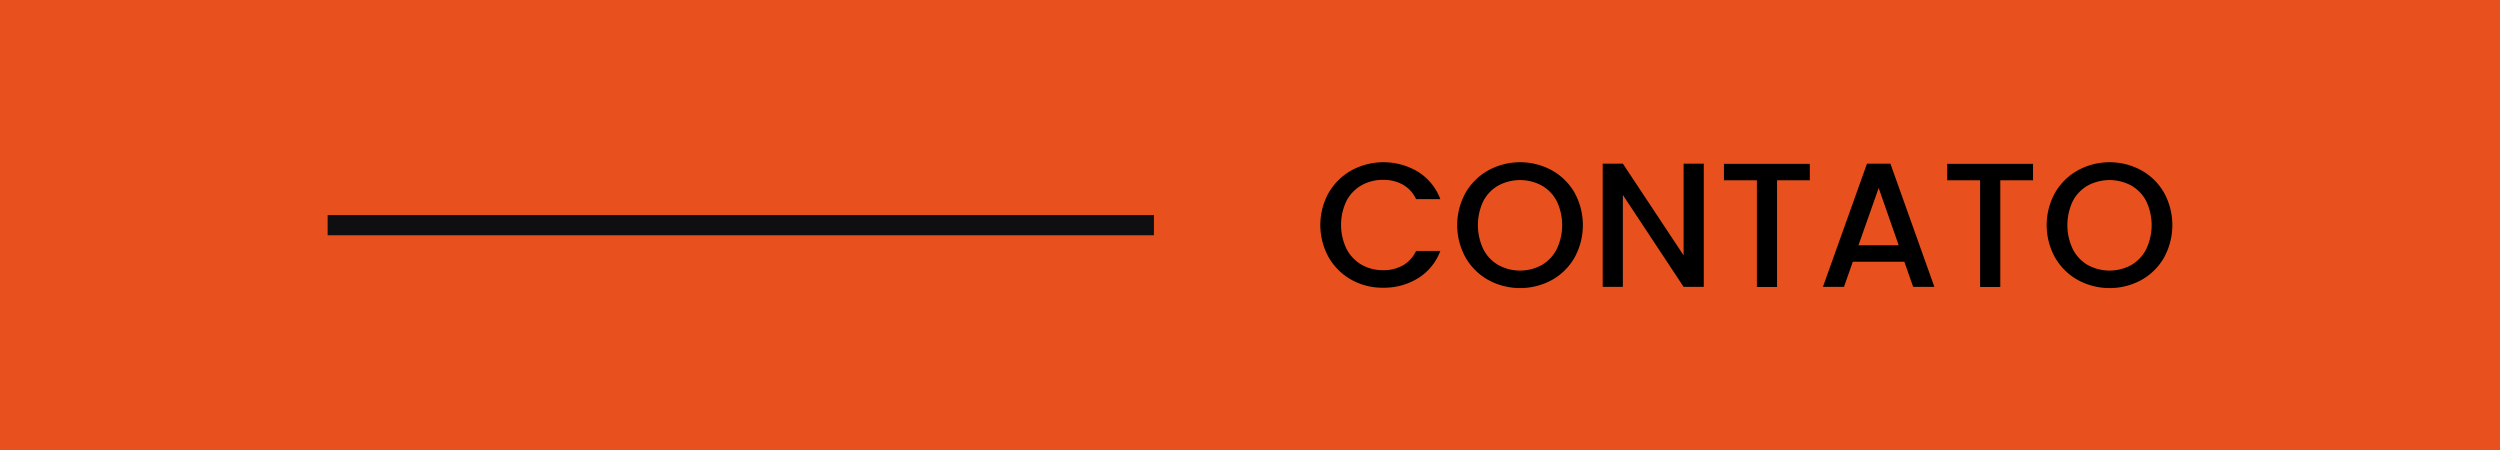 <svg xmlns="http://www.w3.org/2000/svg" id="Camada_1" data-name="Camada 1" viewBox="0 0 960.72 173.06"><defs><style>.cls-1{fill:#e8511d;}.cls-2{fill:#0f0f11;}</style></defs><rect class="cls-1" width="960.72" height="173.06"></rect><path d="M570.26,527.52a23,23,0,0,1,8.78-8.61,25.78,25.78,0,0,1,25.58.61A21.08,21.08,0,0,1,613.15,530h-9.32a12.5,12.5,0,0,0-5.1-5.58,15.15,15.15,0,0,0-7.55-1.83,16.47,16.47,0,0,0-8.37,2.11,14.65,14.65,0,0,0-5.74,6,21.32,21.32,0,0,0,0,18.37,14.94,14.94,0,0,0,5.74,6.09,16.39,16.39,0,0,0,8.37,2.14,15.05,15.05,0,0,0,7.55-1.84,12.43,12.43,0,0,0,5.1-5.57h9.32a20.9,20.9,0,0,1-8.53,10.47,24.85,24.85,0,0,1-13.44,3.68A24.45,24.45,0,0,1,579,561a23,23,0,0,1-8.75-8.61,25.59,25.59,0,0,1,0-24.89Z" transform="translate(-59.64 -453.47)"></path><path d="M631.62,561.09a23,23,0,0,1-8.77-8.64,25.67,25.67,0,0,1,0-24.93,23,23,0,0,1,8.77-8.61,25.48,25.48,0,0,1,24.36,0,22.73,22.73,0,0,1,8.74,8.61,25.88,25.88,0,0,1,0,24.93,22.81,22.81,0,0,1-8.74,8.64,25.55,25.55,0,0,1-24.36,0Zm20.51-5.78a14.82,14.82,0,0,0,5.75-6.13,21.39,21.39,0,0,0,0-18.4,14.61,14.61,0,0,0-5.75-6,17.64,17.64,0,0,0-16.73,0,14.61,14.61,0,0,0-5.75,6,21.48,21.48,0,0,0,0,18.4,14.82,14.82,0,0,0,5.75,6.13,17.42,17.42,0,0,0,16.73,0Z" transform="translate(-59.64 -453.47)"></path><path d="M714.38,563.71h-7.75L683.29,528.4v35.31h-7.75V516.36h7.75l23.34,35.24V516.36h7.75Z" transform="translate(-59.64 -453.47)"></path><path d="M755.13,516.43v6.32H742.54v41h-7.75v-41H722.13v-6.32Z" transform="translate(-59.64 -453.47)"></path><path d="M791.45,554.05H771.66l-3.4,9.66h-8.1l16.94-47.35h9L803,563.71h-8.16Zm-2.17-6.33-7.69-22-7.76,22Z" transform="translate(-59.64 -453.47)"></path><path d="M840.91,516.43v6.32H828.33v41h-7.76v-41H807.92v-6.32Z" transform="translate(-59.64 -453.47)"></path><path d="M858.16,561.09a23,23,0,0,1-8.78-8.64,25.67,25.67,0,0,1,0-24.93,22.9,22.9,0,0,1,8.78-8.61,25.46,25.46,0,0,1,24.35,0,22.73,22.73,0,0,1,8.74,8.61,25.88,25.88,0,0,1,0,24.93,22.81,22.81,0,0,1-8.74,8.64,25.53,25.53,0,0,1-24.35,0Zm20.51-5.78a14.86,14.86,0,0,0,5.74-6.13,21.39,21.39,0,0,0,0-18.4,14.65,14.65,0,0,0-5.74-6,17.66,17.66,0,0,0-16.74,0,14.67,14.67,0,0,0-5.75,6,21.48,21.48,0,0,0,0,18.4,14.88,14.88,0,0,0,5.75,6.13,17.44,17.44,0,0,0,16.74,0Z" transform="translate(-59.64 -453.47)"></path><rect class="cls-2" x="125.91" y="82.65" width="317.53" height="7.76"></rect></svg>